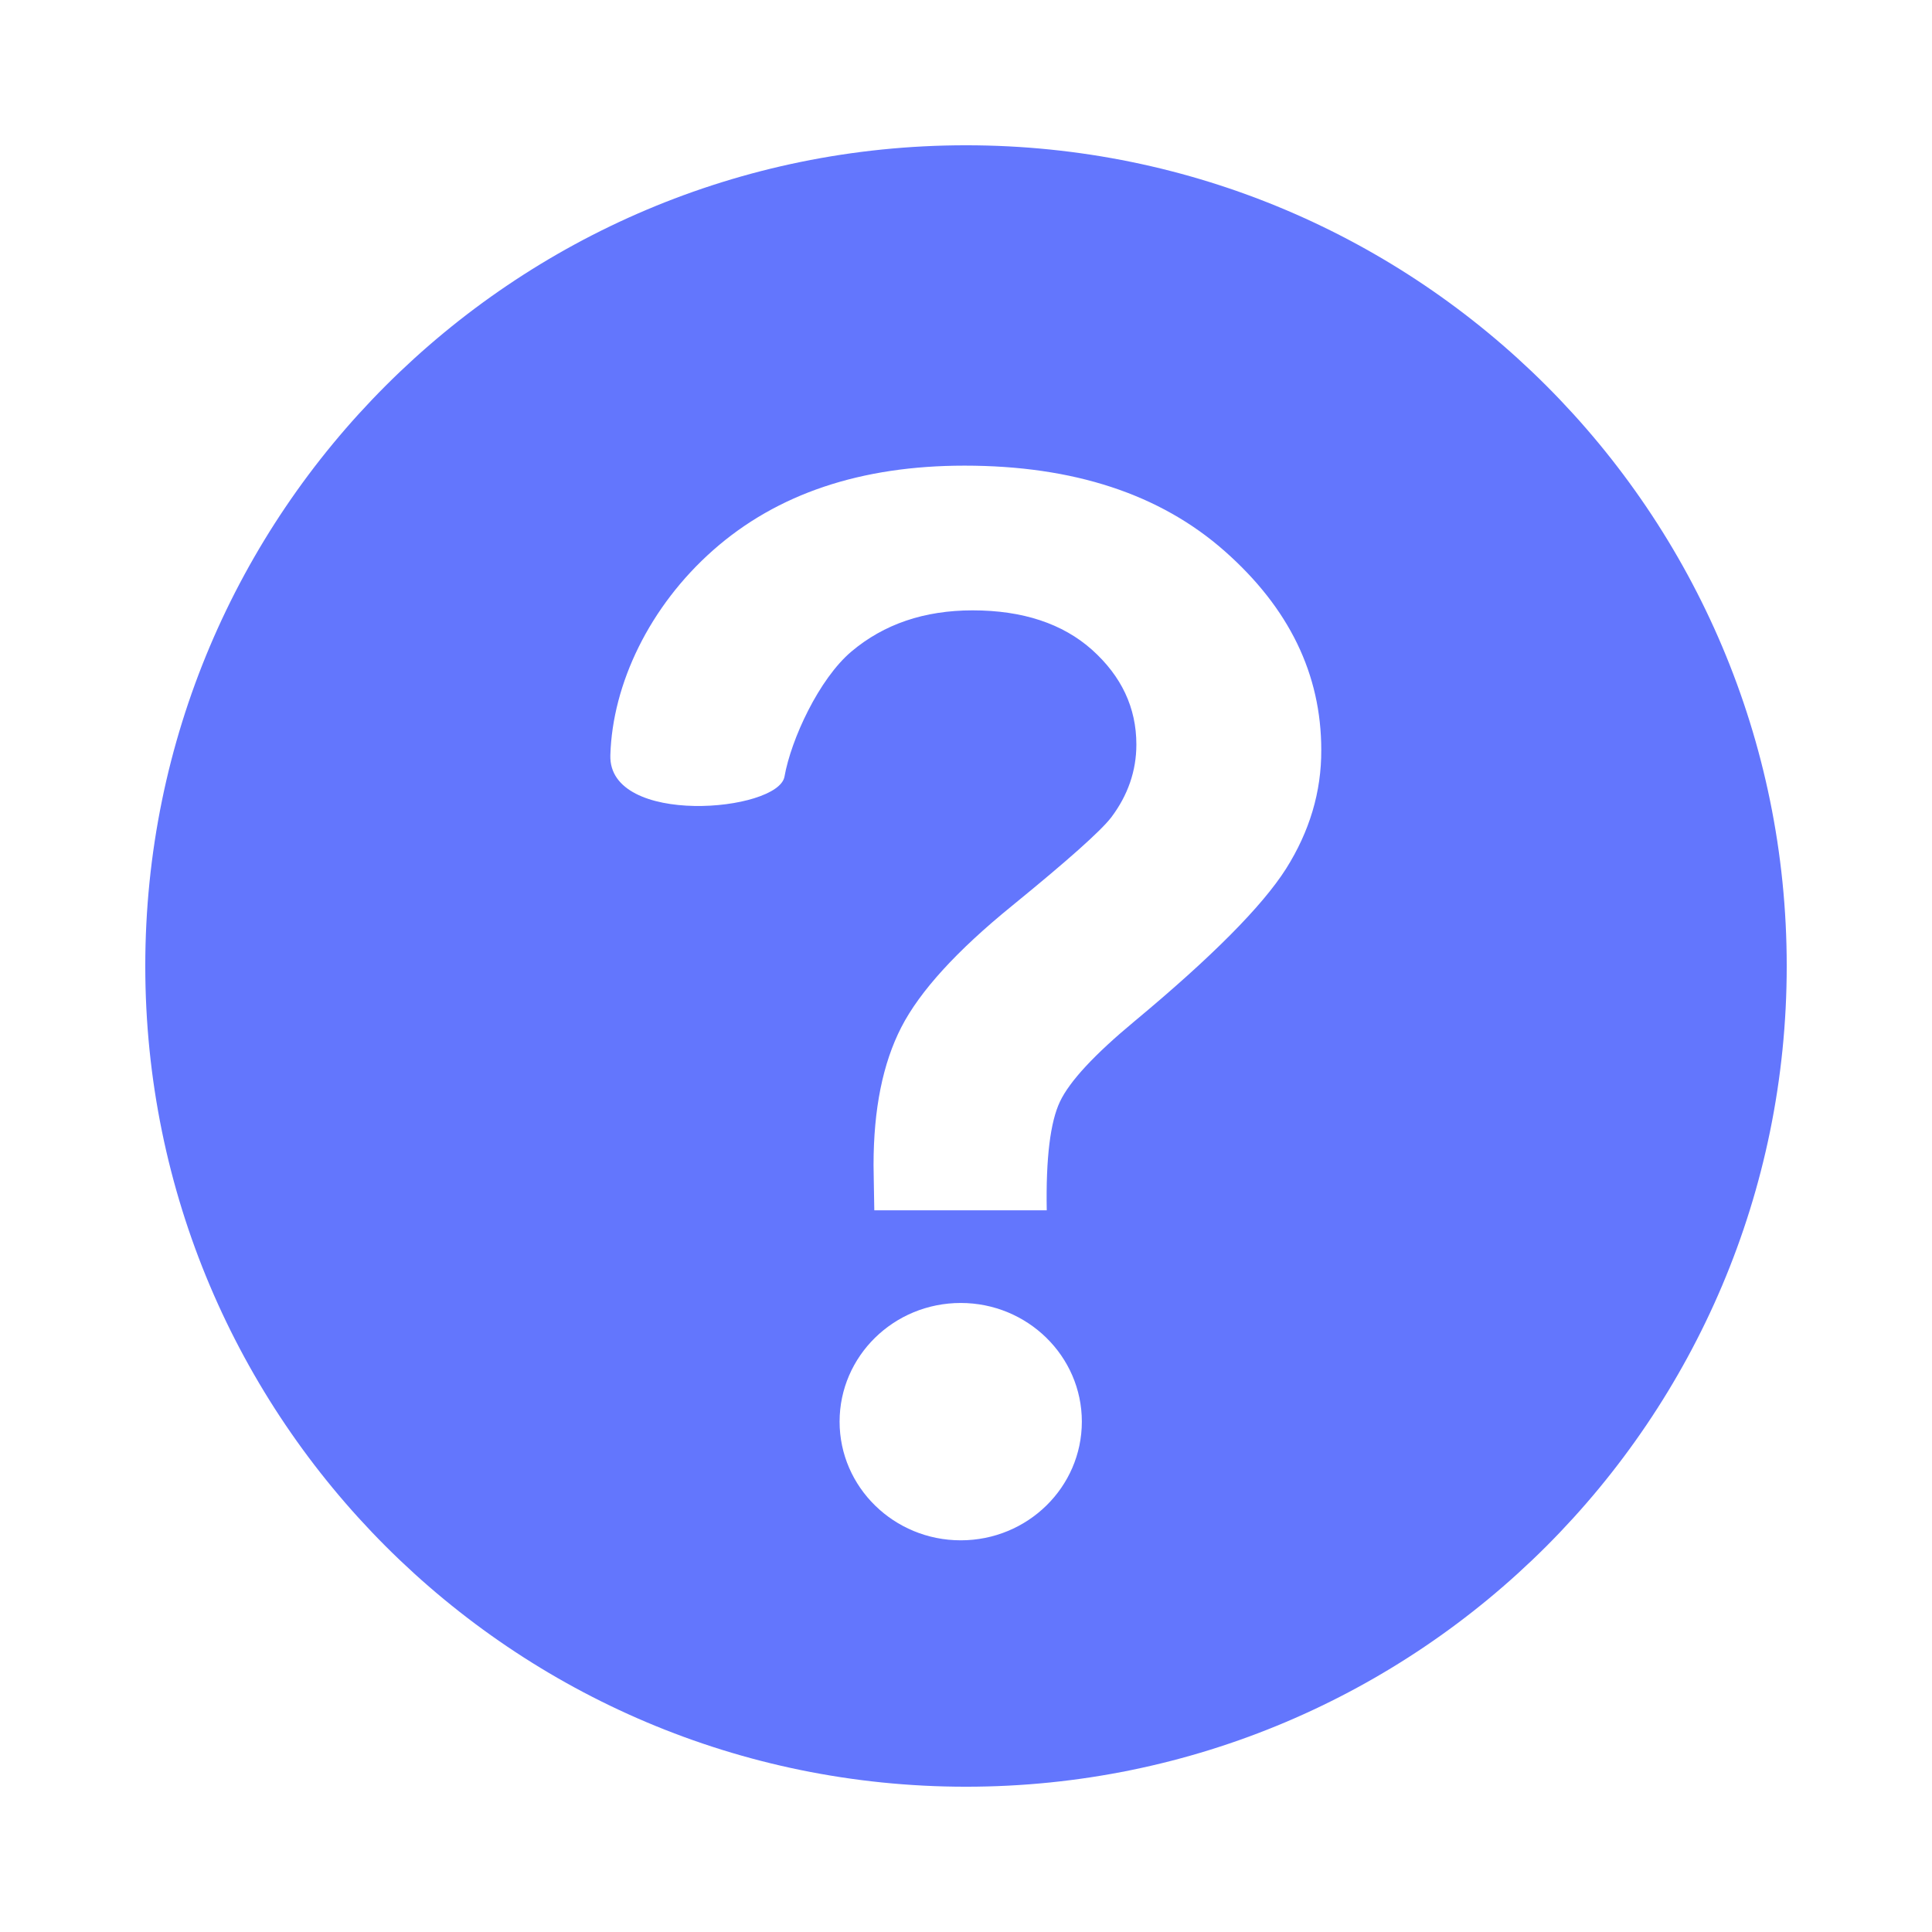 <?xml version="1.0" standalone="no"?><!DOCTYPE svg PUBLIC "-//W3C//DTD SVG 1.1//EN" "http://www.w3.org/Graphics/SVG/1.1/DTD/svg11.dtd"><svg t="1694664170328" class="icon" viewBox="0 0 1024 1024" version="1.1" xmlns="http://www.w3.org/2000/svg" p-id="2992" id="mx_n_1694664170329" width="24" height="24" xmlns:xlink="http://www.w3.org/1999/xlink"><path d="M512 77C271.8 77 77 271.8 77 512c0 240.2 194.8 435 435 435 240.2 0 435-194.8 435-435C947 271.8 752.2 77 512 77L512 77zM509.2 816.4c-35.4 0-64.2-28.2-64.2-62.9s28.7-62.9 64.2-62.9c35.4 0 64.2 28.2 64.2 62.9S544.7 816.4 509.2 816.4L509.2 816.4zM681.6 460.5c-12.6 19.8-39.3 46.7-80.3 80.8-21.2 17.6-34.4 31.8-39.5 42.6-5.1 10.7-7.5 29.9-7 57.6l-91.4 0c-0.2-13.1-0.4-21.1-0.4-24 0-29.6 4.9-53.9 14.7-73 9.8-19.1 29.4-40.6 58.7-64.4 29.3-23.9 46.9-39.5 52.6-46.9 8.8-11.7 13.3-24.6 13.3-38.6 0-19.5-7.9-36.2-23.5-50.2-15.6-13.9-36.8-20.9-63.3-20.9-25.6 0-47 7.3-64.2 21.8-17.2 14.5-32 46.5-35.5 66.3-3.3 18.7-93.4 26.6-92.3-11.3 1.1-37.9 20.8-79 54.6-108.8 33.8-29.8 78.2-44.7 133.1-44.7 57.8 0 103.7 15.1 137.9 45.3 34.2 30.2 51.2 65.3 51.2 105.4C700.4 419.7 694.1 440.7 681.6 460.5L681.6 460.5z" fill="#6376fd" p-id="2993"></path></svg>